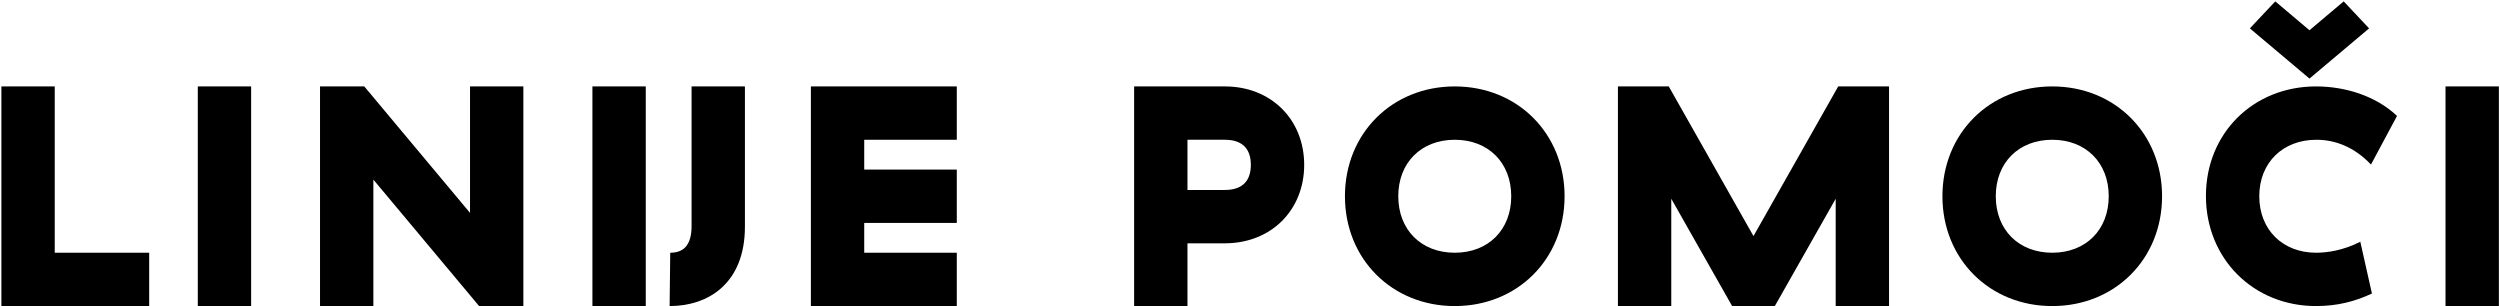 <svg width="972" height="119" viewBox="0 0 972 119" fill="none" xmlns="http://www.w3.org/2000/svg">
<path d="M21.28 33.6H0.54V119H58.002V98.26H21.28V33.6Z" fill="black"/>
<path d="M97.64 33.6H76.9V119H97.64V33.6Z" fill="black"/>
<path d="M203.483 33.6H182.743V82.766L141.629 33.6H124.427V119H145.167V69.834L186.281 119H203.483V33.6Z" fill="black"/>
<path d="M251.074 33.6H230.334V119H251.074V33.6ZM289.626 33.6H268.886V87.89C268.886 95.698 265.47 98.26 260.59 98.26L260.346 119C275.474 119 289.626 110.094 289.626 88.134V33.6Z" fill="black"/>
<path d="M372.001 33.6H315.271V119H372.001V98.26H336.011V86.67H372.001V65.93H336.011V54.34H372.001V33.6Z" fill="black"/>
<path d="M476.204 33.6H440.946V119H461.686V94.6H476.204C494.26 94.6 507.07 81.668 507.07 64.1C507.07 46.532 494.26 33.6 476.204 33.6ZM486.33 64.1C486.33 69.834 483.524 73.86 476.204 73.86H461.686V54.34H476.204C483.524 54.34 486.33 58.366 486.33 64.1Z" fill="black"/>
<path d="M522.91 76.3C522.91 100.7 541.21 119 565.61 119C590.01 119 608.31 100.7 608.31 76.3C608.31 51.9 590.01 33.6 565.61 33.6C541.21 33.6 522.91 51.9 522.91 76.3ZM587.57 76.3C587.57 89.354 578.664 98.26 565.61 98.26C552.556 98.26 543.65 89.354 543.65 76.3C543.65 63.246 552.556 54.34 565.61 54.34C578.664 54.34 587.57 63.246 587.57 76.3Z" fill="black"/>
<path d="M649.79 119V77.276L673.458 119H690.05L713.718 77.276V119H734.458V33.6H714.694L681.754 91.794L648.814 33.6H629.05V119H649.79Z" fill="black"/>
<path d="M755.215 76.3C755.215 100.7 773.515 119 797.915 119C822.315 119 840.615 100.7 840.615 76.3C840.615 51.9 822.315 33.6 797.915 33.6C773.515 33.6 755.215 51.9 755.215 76.3ZM819.875 76.3C819.875 89.354 810.969 98.26 797.915 98.26C784.861 98.26 775.955 89.354 775.955 76.3C775.955 63.246 784.861 54.34 797.915 54.34C810.969 54.34 819.875 63.246 819.875 76.3Z" fill="black"/>
<path d="M911.224 0.538L897.926 11.762L884.628 0.538L874.746 11.03L897.926 30.55L921.106 11.03L911.224 0.538ZM857.666 76.178C857.666 100.578 876.088 119 900.488 119C908.784 119 915.738 117.17 922.204 114.12L917.69 93.99C910.98 97.406 904.758 98.26 900.488 98.26C887.556 98.26 878.406 89.354 878.406 76.3C878.406 63.246 887.556 54.34 900.61 54.34C907.93 54.34 915.372 57.146 921.838 63.978L931.964 45.068C923.546 37.138 911.59 33.6 900.488 33.6C876.088 33.6 857.666 51.778 857.666 76.178Z" fill="black"/>
<path d="M971.56 33.6H950.82V119H971.56V33.6Z" fill="black"/>
</svg>
